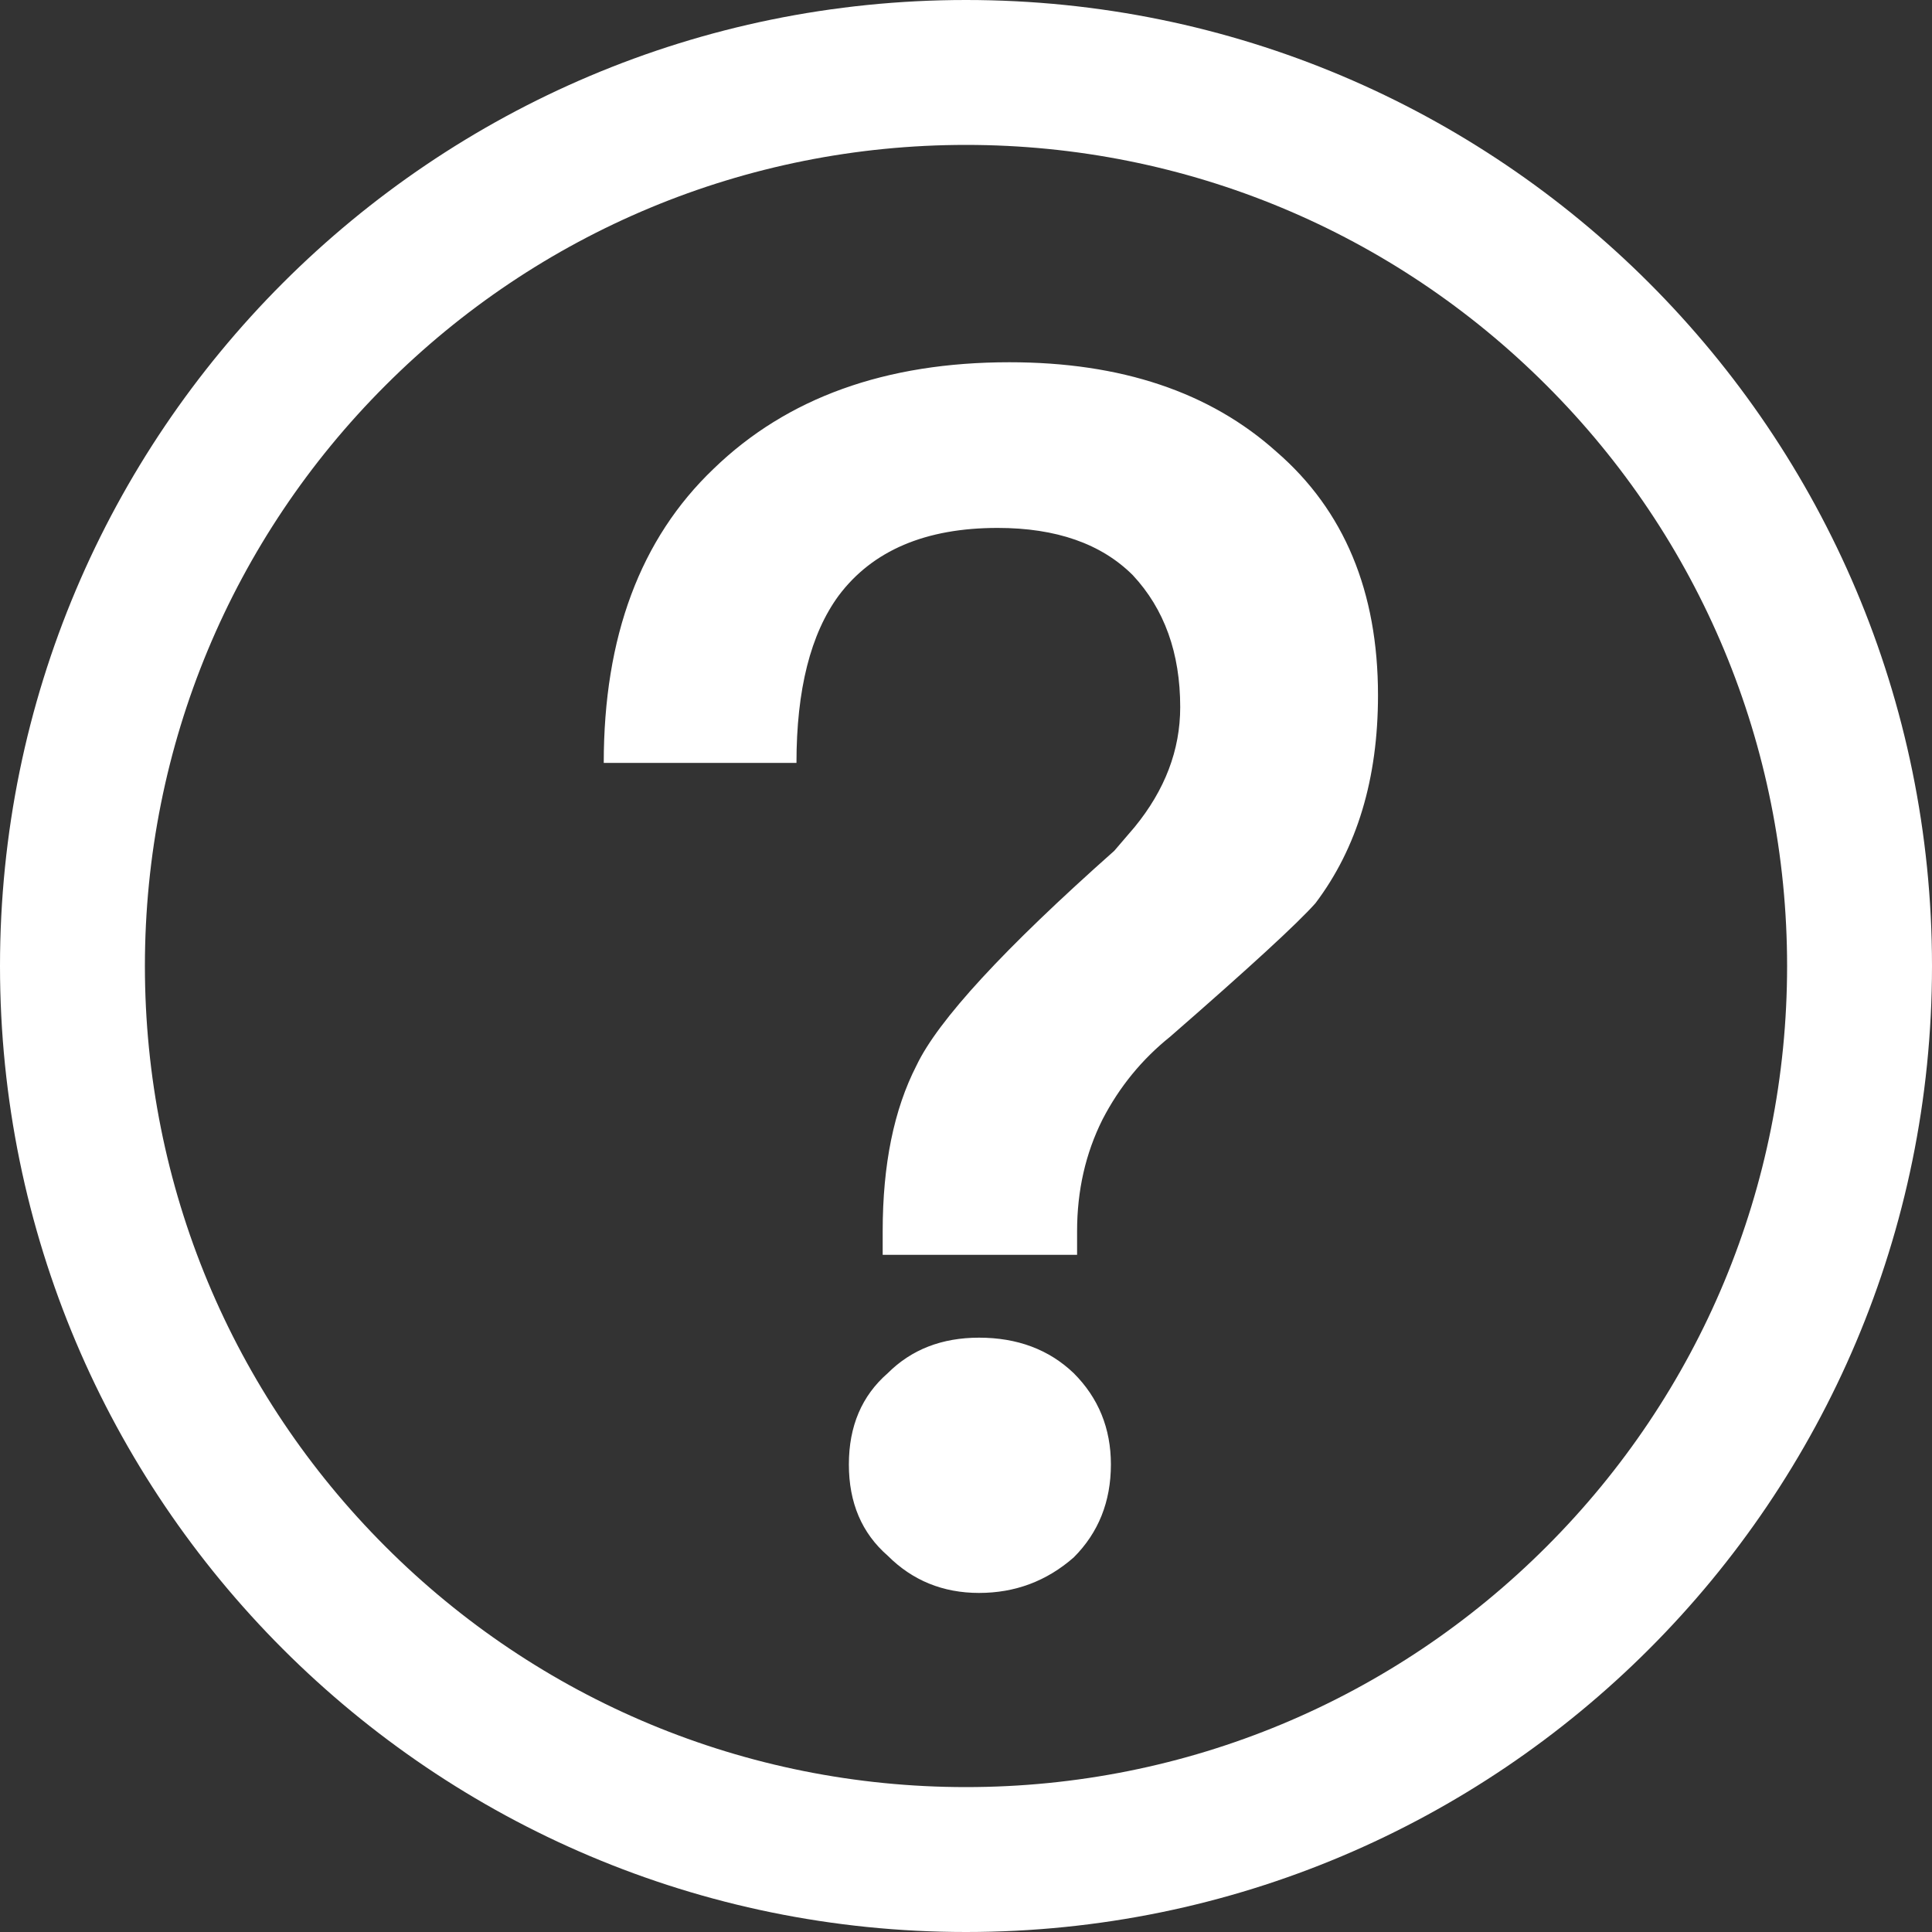 <?xml version="1.0" encoding="UTF-8"?>
<svg width="16px" height="16px" viewBox="0 0 16 16" version="1.1" xmlns="http://www.w3.org/2000/svg" xmlns:xlink="http://www.w3.org/1999/xlink">
    <rect x="0" y="0" width="16" height="16" fill="#333333" stroke="none"/>
    <title>问号白</title>
    <g id="页面-1" stroke="none" stroke-width="1" fill="none" fill-rule="evenodd">
        <g id="配额提升-优化3.27" transform="translate(-1480, -1964)" fill="#FFFFFF" fill-rule="nonzero">
            <g id="编组-8" transform="translate(360, 1939)">
                <path d="M1128,25 C1130.209,25 1132.209,25.895 1133.657,27.343 C1135.105,28.791 1136,30.791 1136,33 C1136,35.209 1135.105,37.209 1133.657,38.657 C1132.209,40.105 1130.209,41 1128,41 C1125.791,41 1123.791,40.105 1122.343,38.657 C1120.895,37.209 1120,35.209 1120,33 C1120,30.791 1120.895,28.791 1122.343,27.343 C1123.791,25.895 1125.791,25 1128,25 Z M1128,26.2 C1126.171,26.2 1124.459,26.924 1123.192,28.192 C1121.924,29.459 1121.2,31.171 1121.2,33 C1121.2,34.829 1121.924,36.541 1123.192,37.808 C1124.459,39.076 1126.171,39.8 1128,39.8 C1129.829,39.8 1131.541,39.076 1132.808,37.808 C1134.076,36.541 1134.8,34.829 1134.8,33 C1134.8,31.171 1134.076,29.459 1132.808,28.192 C1131.541,26.924 1129.829,26.2 1128,26.2 Z M1128.108,36.078 C1128.425,36.078 1128.687,36.176 1128.892,36.372 C1129.097,36.577 1129.2,36.829 1129.2,37.128 C1129.2,37.436 1129.097,37.693 1128.892,37.898 C1128.668,38.094 1128.407,38.192 1128.108,38.192 C1127.809,38.192 1127.557,38.089 1127.352,37.884 C1127.137,37.697 1127.03,37.445 1127.03,37.128 C1127.03,36.811 1127.137,36.559 1127.352,36.372 C1127.548,36.176 1127.8,36.078 1128.108,36.078 Z M1128.36,28 C1129.284,28 1130.021,28.247 1130.572,28.742 C1131.132,29.227 1131.412,29.899 1131.412,30.758 C1131.412,31.449 1131.239,32.023 1130.894,32.48 C1130.745,32.648 1130.343,33.017 1129.69,33.586 C1129.457,33.773 1129.27,34.001 1129.13,34.272 C1128.99,34.552 1128.92,34.86 1128.92,35.196 L1128.92,35.392 L1127.31,35.392 L1127.31,35.196 C1127.31,34.645 1127.403,34.188 1127.59,33.824 C1127.767,33.451 1128.313,32.858 1129.228,32.046 L1129.396,31.85 C1129.648,31.542 1129.774,31.211 1129.774,30.856 C1129.774,30.408 1129.643,30.044 1129.382,29.764 C1129.121,29.503 1128.747,29.372 1128.262,29.372 C1127.665,29.372 1127.226,29.559 1126.946,29.932 C1126.713,30.249 1126.596,30.711 1126.596,31.318 L1125,31.318 C1125,30.273 1125.303,29.461 1125.91,28.882 C1126.517,28.294 1127.333,28 1128.36,28 Z" id="问号白"></path>
            </g>
        </g>
    </g>
</svg>